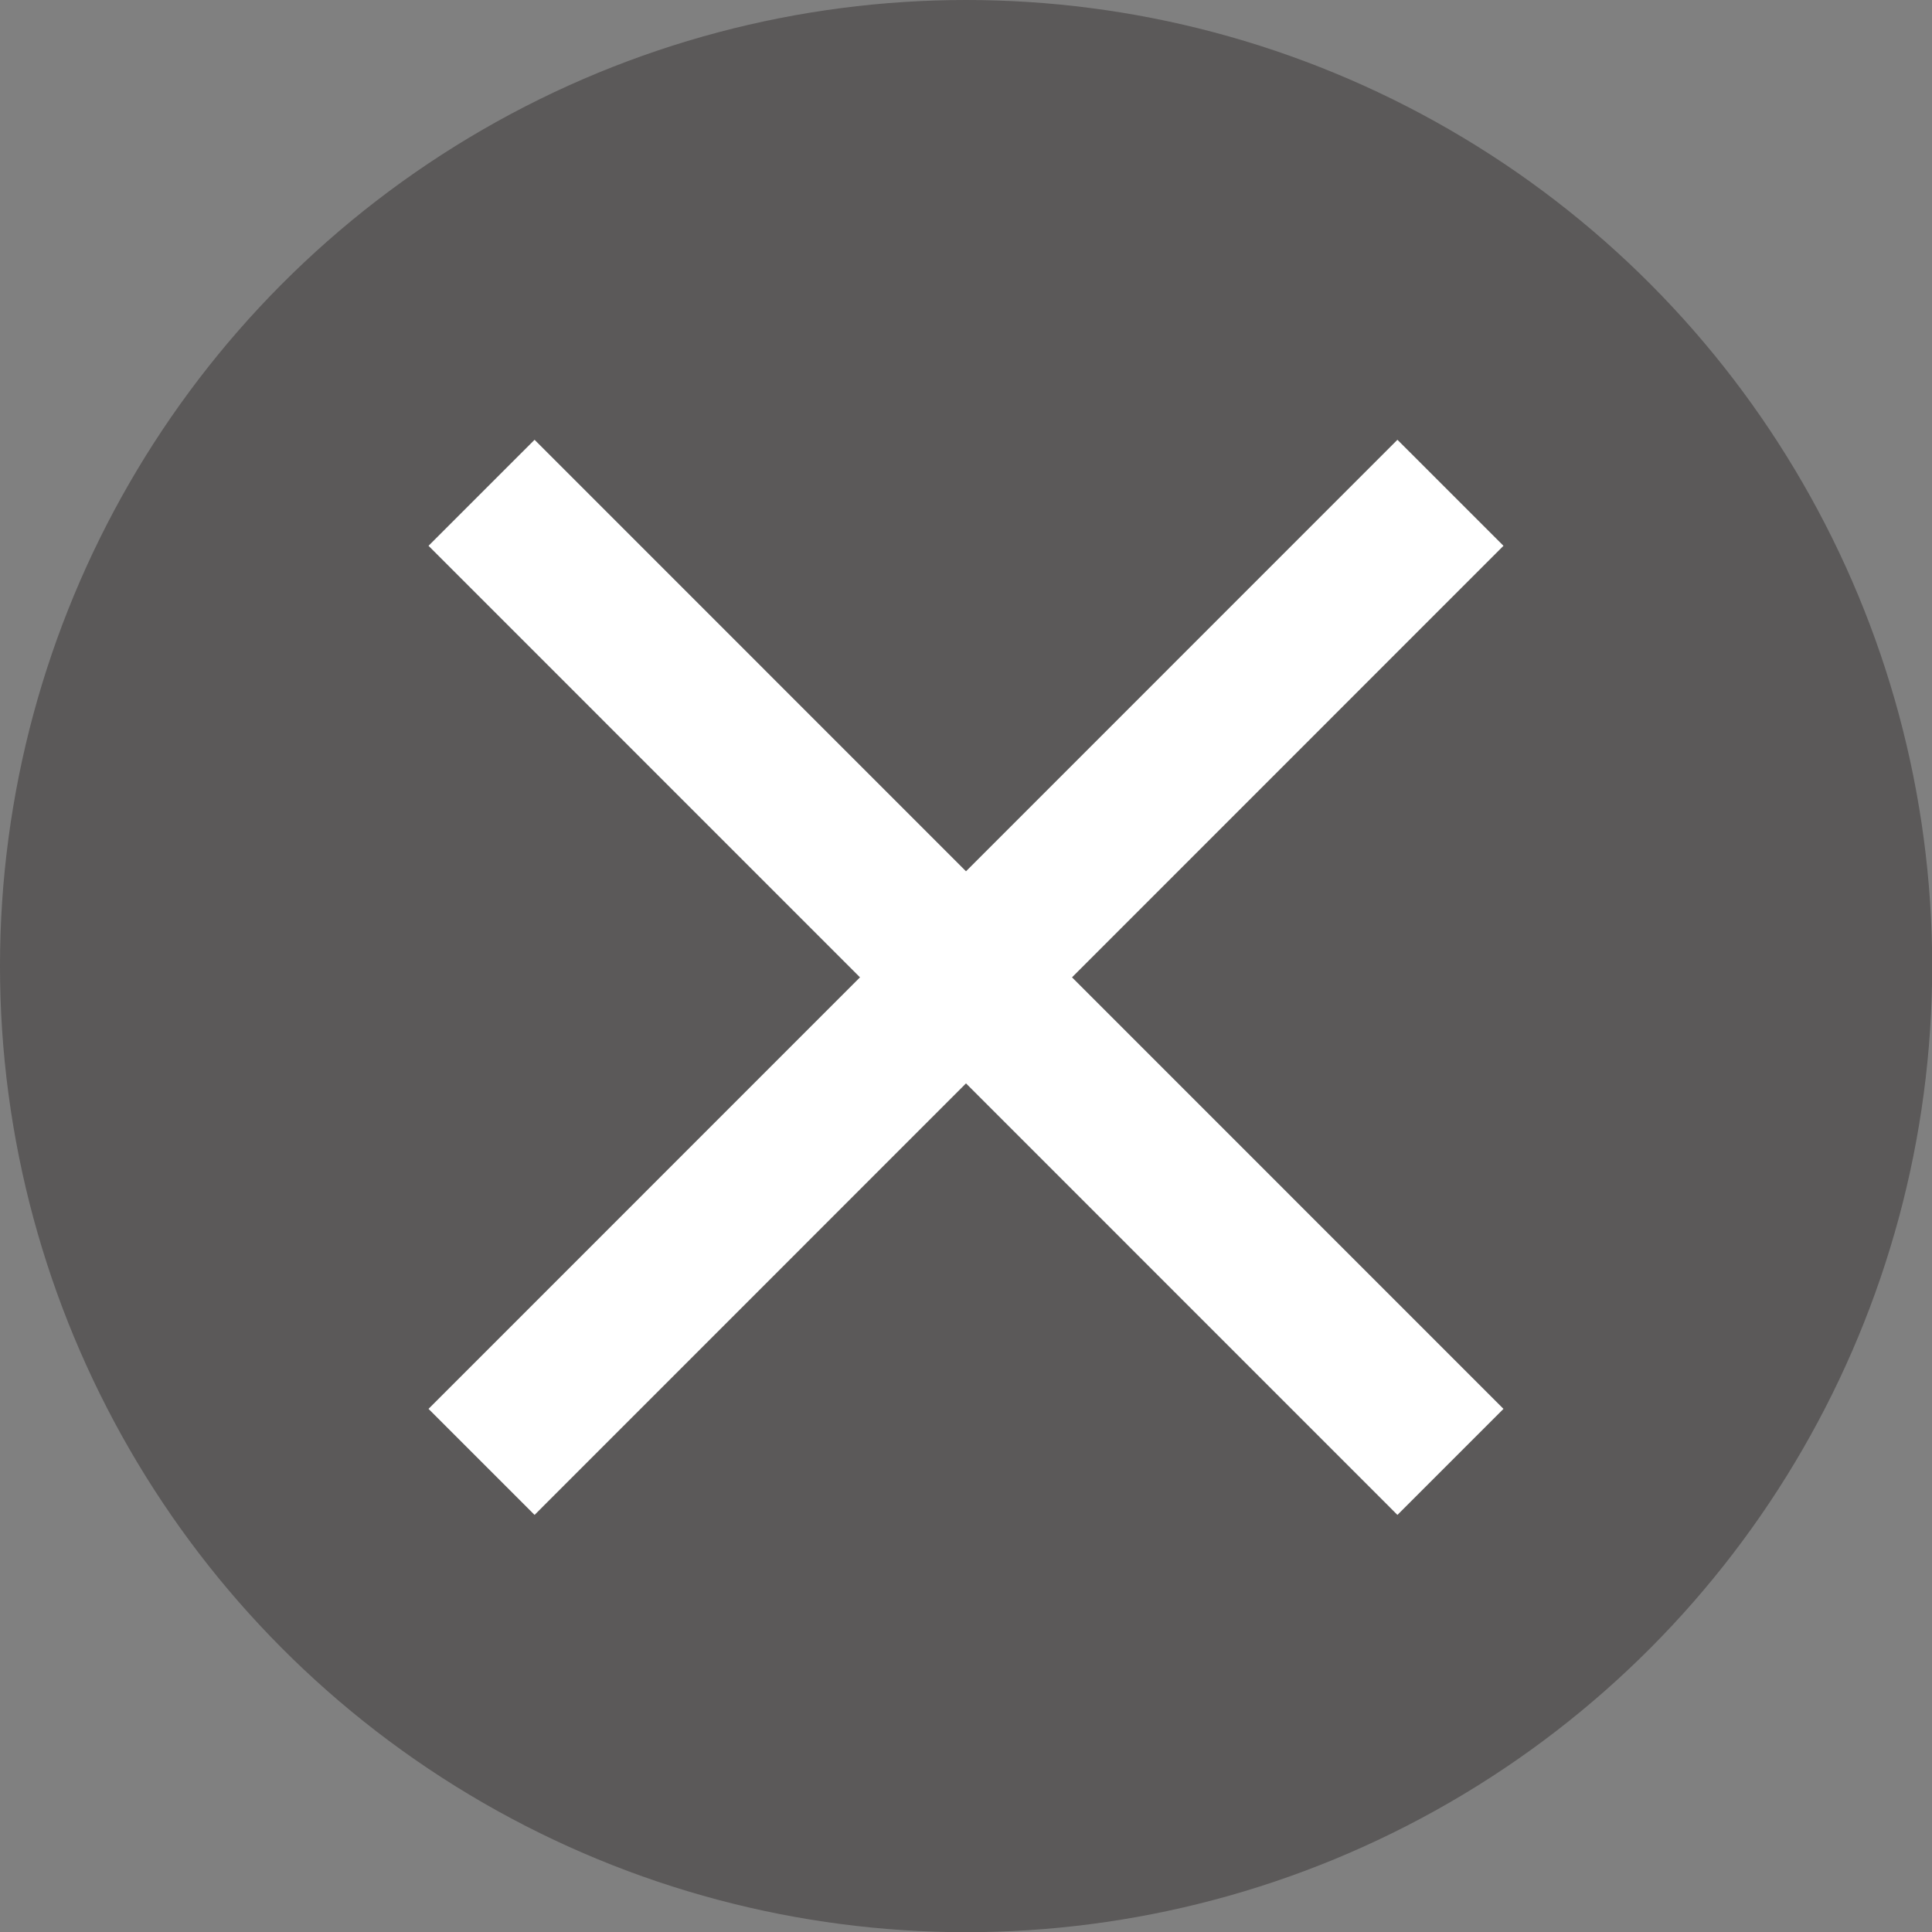 <svg id="X_Button" data-name="X Button" xmlns="http://www.w3.org/2000/svg" viewBox="0 0 103.07 103.07"><rect x="0" y="0" width="103.07" height="103.07" fill="#808080" stroke="none"/><defs><style>.cls-1{fill:#231f20;opacity:0.4;}.cls-2{fill:#fff;stroke:#fff;stroke-miterlimit:10;stroke-width:8px;}</style></defs><circle class="cls-1" cx="51.54" cy="51.54" r="51.54"/><line class="cls-2" x1="25.69" y1="26.29" x2="77.38" y2="77.99"/><line class="cls-2" x1="77.38" y1="26.29" x2="25.69" y2="77.99"/></svg>